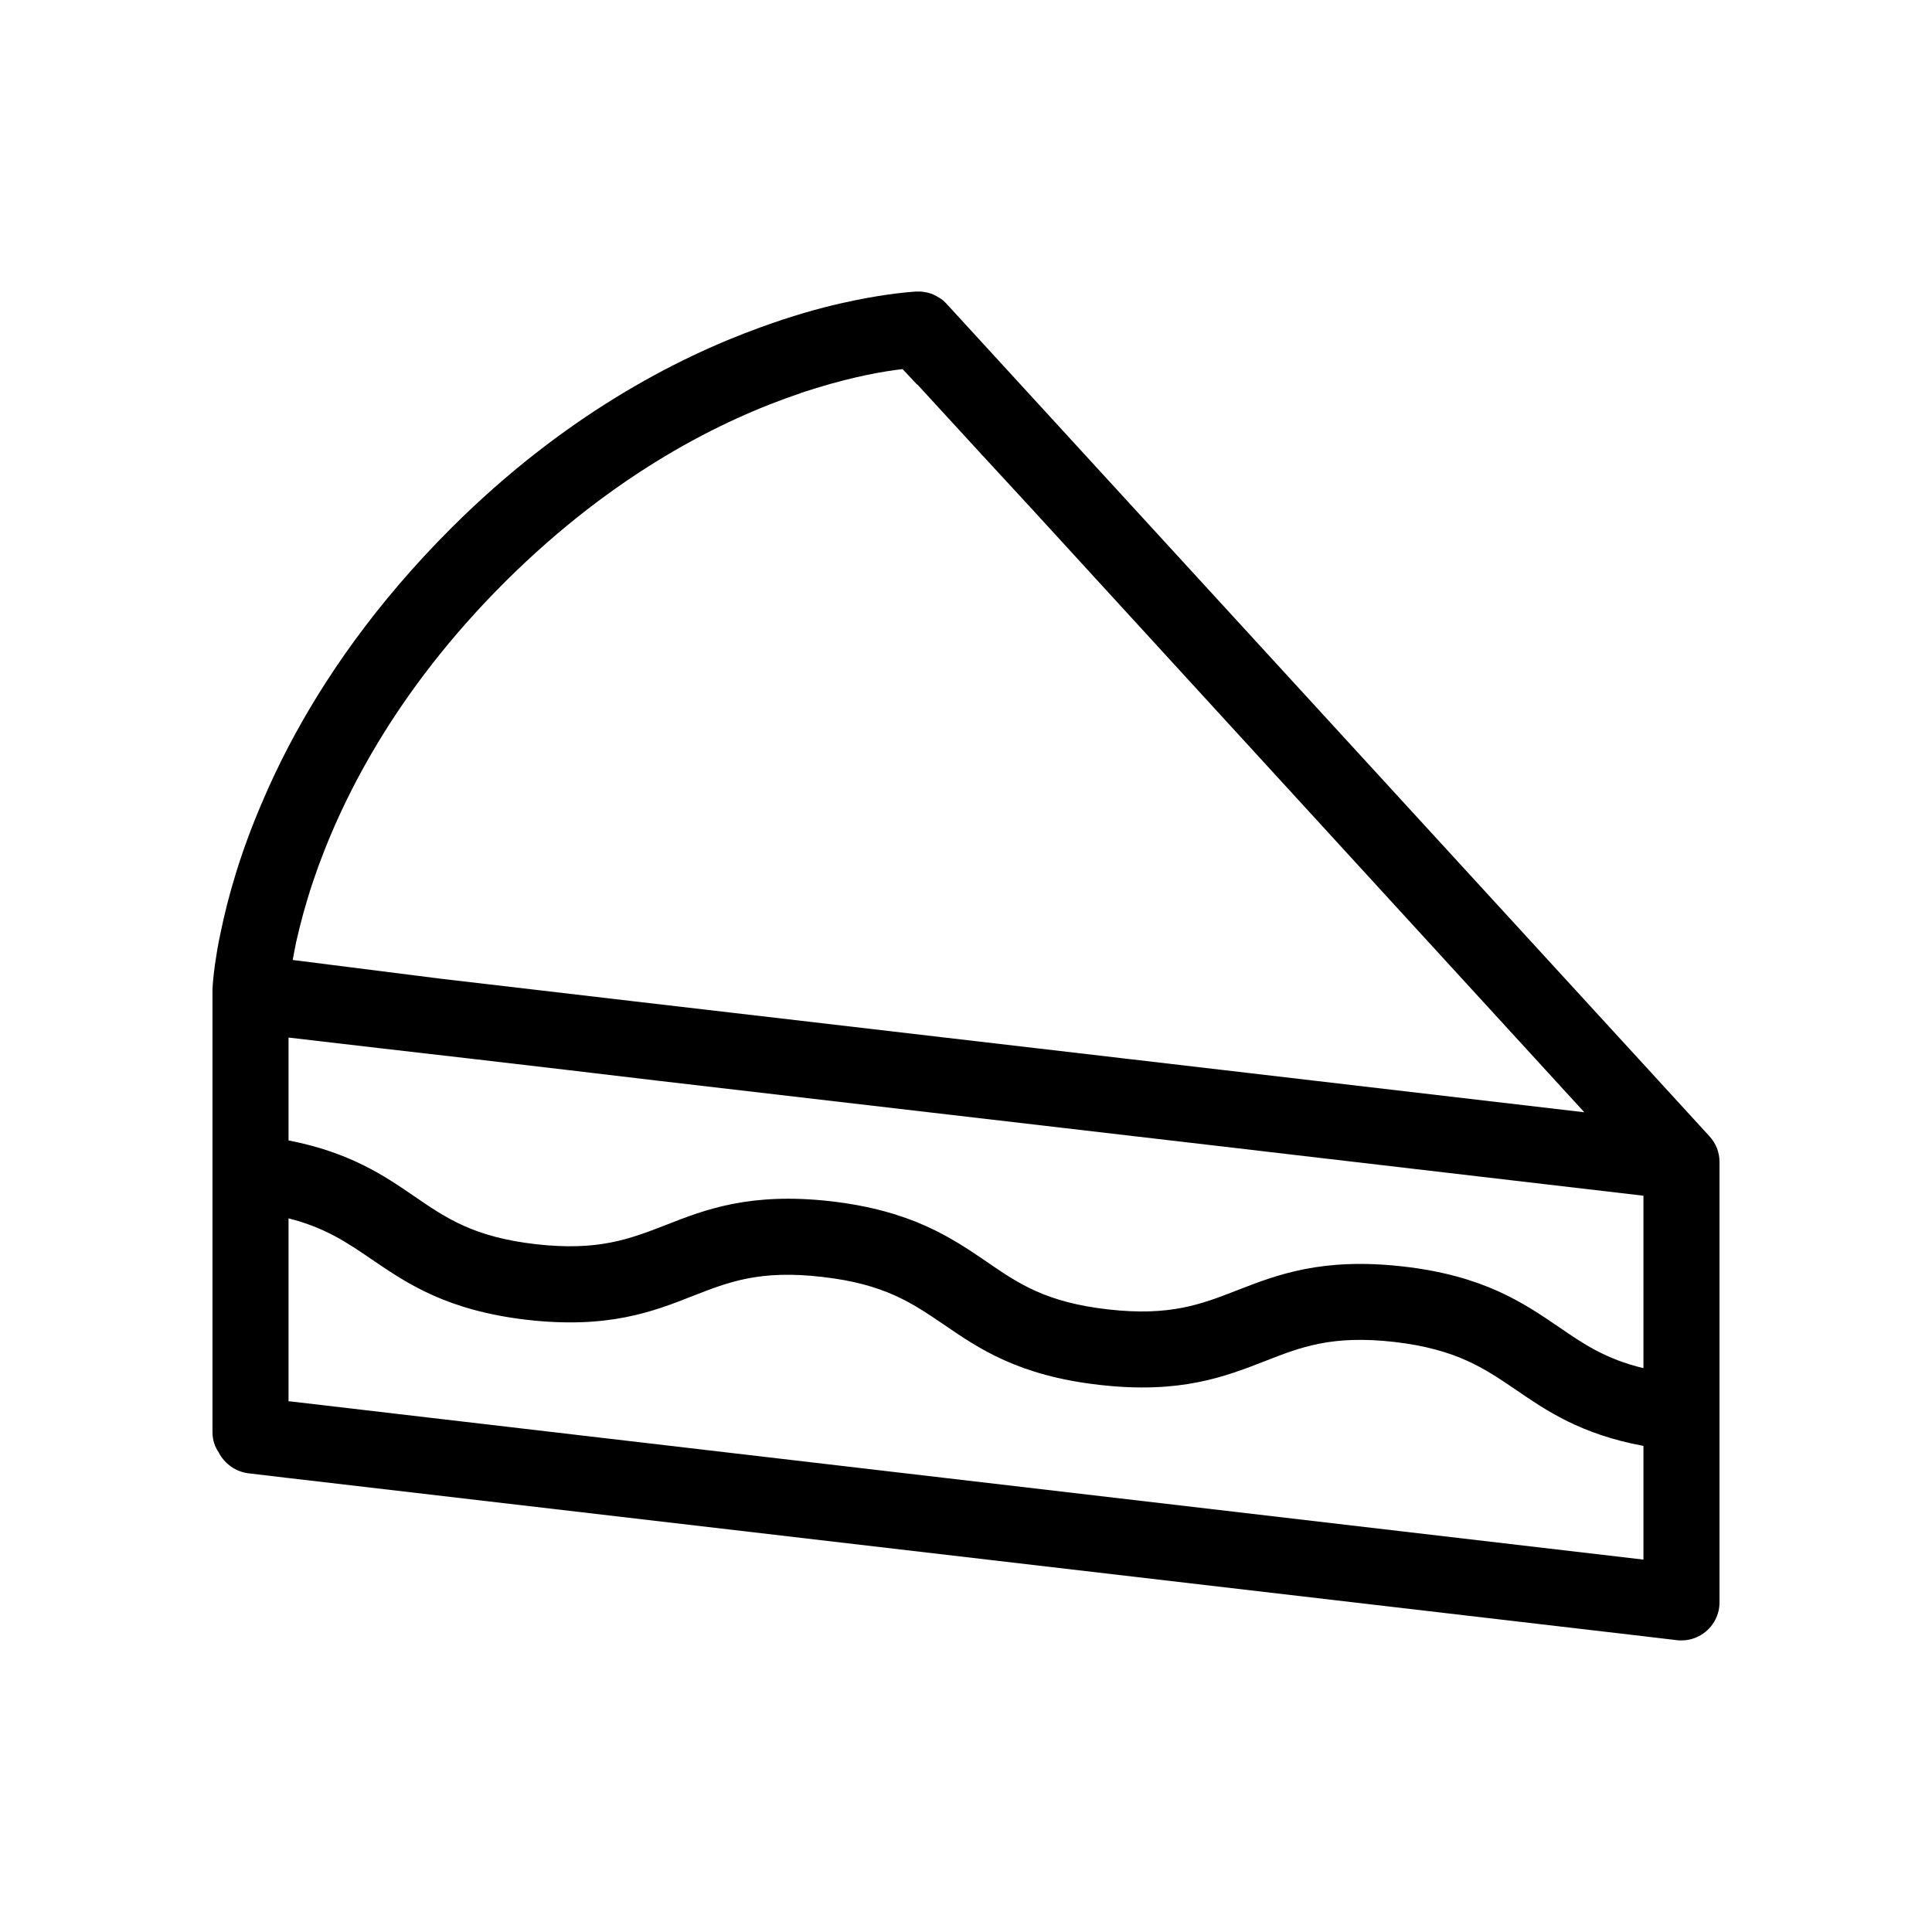 <?xml version="1.0" encoding="UTF-8"?>
<!-- The Best Svg Icon site in the world: iconSvg.co, Visit us! https://iconsvg.co -->
<svg fill="#000000" width="800px" height="800px" version="1.1" viewBox="144 144 512 512" xmlns="http://www.w3.org/2000/svg">
 <path d="m597.01 445.11-17.48-19.094-184.19-200.97c-0.301-0.352-0.605-0.656-0.906-0.957-0.352-0.352-0.707-0.656-1.16-0.957 0 0-0.051-0.051-0.102-0.051-0.605-0.402-1.211-0.754-1.914-1.059-0.352-0.152-0.754-0.301-1.16-0.402-0.25-0.051-0.453-0.152-0.707-0.152-0.301-0.051-0.605-0.102-0.855-0.152-0.203 0-0.453-0.051-0.656-0.051h-0.754c-0.152 0-0.555 0-1.16 0.051-2.621 0.203-9.32 0.855-18.895 3.023-6.098 1.359-13.352 3.426-21.512 6.398-22.824 8.262-52.496 23.832-81.82 53.051-20.152 20.102-33.957 40.203-43.328 58.141-2.519 4.836-4.734 9.523-6.648 14.008-6.144 14.105-9.473 26.301-11.285 35.164-0.402 1.762-0.707 3.426-0.957 4.938-0.906 5.289-1.16 8.816-1.211 10.125v117.39c0 2.016 0.605 3.879 1.715 5.441v0.051c1.562 2.922 4.484 4.988 7.809 5.391l10.578 1.258h0.051l359.07 41.918 8.918 1.059c0.352 0.051 0.754 0.051 1.16 0.051 3.727 0 7.203-2.066 8.969-5.492 0.754-1.461 1.109-3.023 1.109-4.586v-116.73c0-2.461-0.906-4.883-2.672-6.797zm-374.48-51.641c1.008-4.484 2.418-9.875 4.484-16.02 7.055-20.859 21.461-50.027 50.934-79.352 28.918-28.766 57.535-42.977 78.293-49.926 0.051 0 0.051-0.051 0.051-0.051 1.41-0.453 2.82-0.906 4.133-1.309 10.176-3.125 18.137-4.484 22.773-4.988l3.828 4.082 0.051-0.051 16.324 17.785 13.805 14.965 146.66 160.16-89.176-10.43-30.633-3.578-106.71-12.445-25.543-2.973-24.938-2.922-25.895-3.023-39.398-4.988c0.25-1.461 0.602-3.121 0.953-4.938zm357 163.84-317.6-37.129-40.457-4.734-1.008-0.102v-48.465c9.773 2.469 15.566 6.449 22.066 10.883 9.32 6.348 19.852 13.551 41.262 16.02 21.461 2.418 33.352-2.215 43.832-6.348 9.523-3.727 17.785-6.953 34.258-5.039 16.473 1.863 23.73 6.852 32.195 12.594 9.32 6.398 19.852 13.602 41.312 16.02 21.41 2.469 33.352-2.215 43.832-6.297 9.523-3.727 17.734-6.953 34.258-5.09 16.426 1.914 23.73 6.902 32.195 12.645 8.16 5.594 17.281 11.84 33.855 14.914zm0-50.734c-10.078-2.418-15.922-6.449-22.469-10.934-9.32-6.348-19.902-13.602-41.312-16.02s-33.352 2.215-43.832 6.297c-9.574 3.727-17.785 6.953-34.258 5.09s-23.781-6.852-32.195-12.645c-9.32-6.348-19.902-13.551-41.312-16.02-21.41-2.418-33.352 2.215-43.832 6.348-9.523 3.68-17.785 6.902-34.258 5.039-16.426-1.863-23.73-6.852-32.195-12.645-8.062-5.543-17.129-11.688-33.402-14.863v-27.258l24.184 2.82 24.031 2.769 24.988 2.922 25.492 3.023 145.75 16.977 30.582 3.578 84.035 9.824z"/>
</svg>